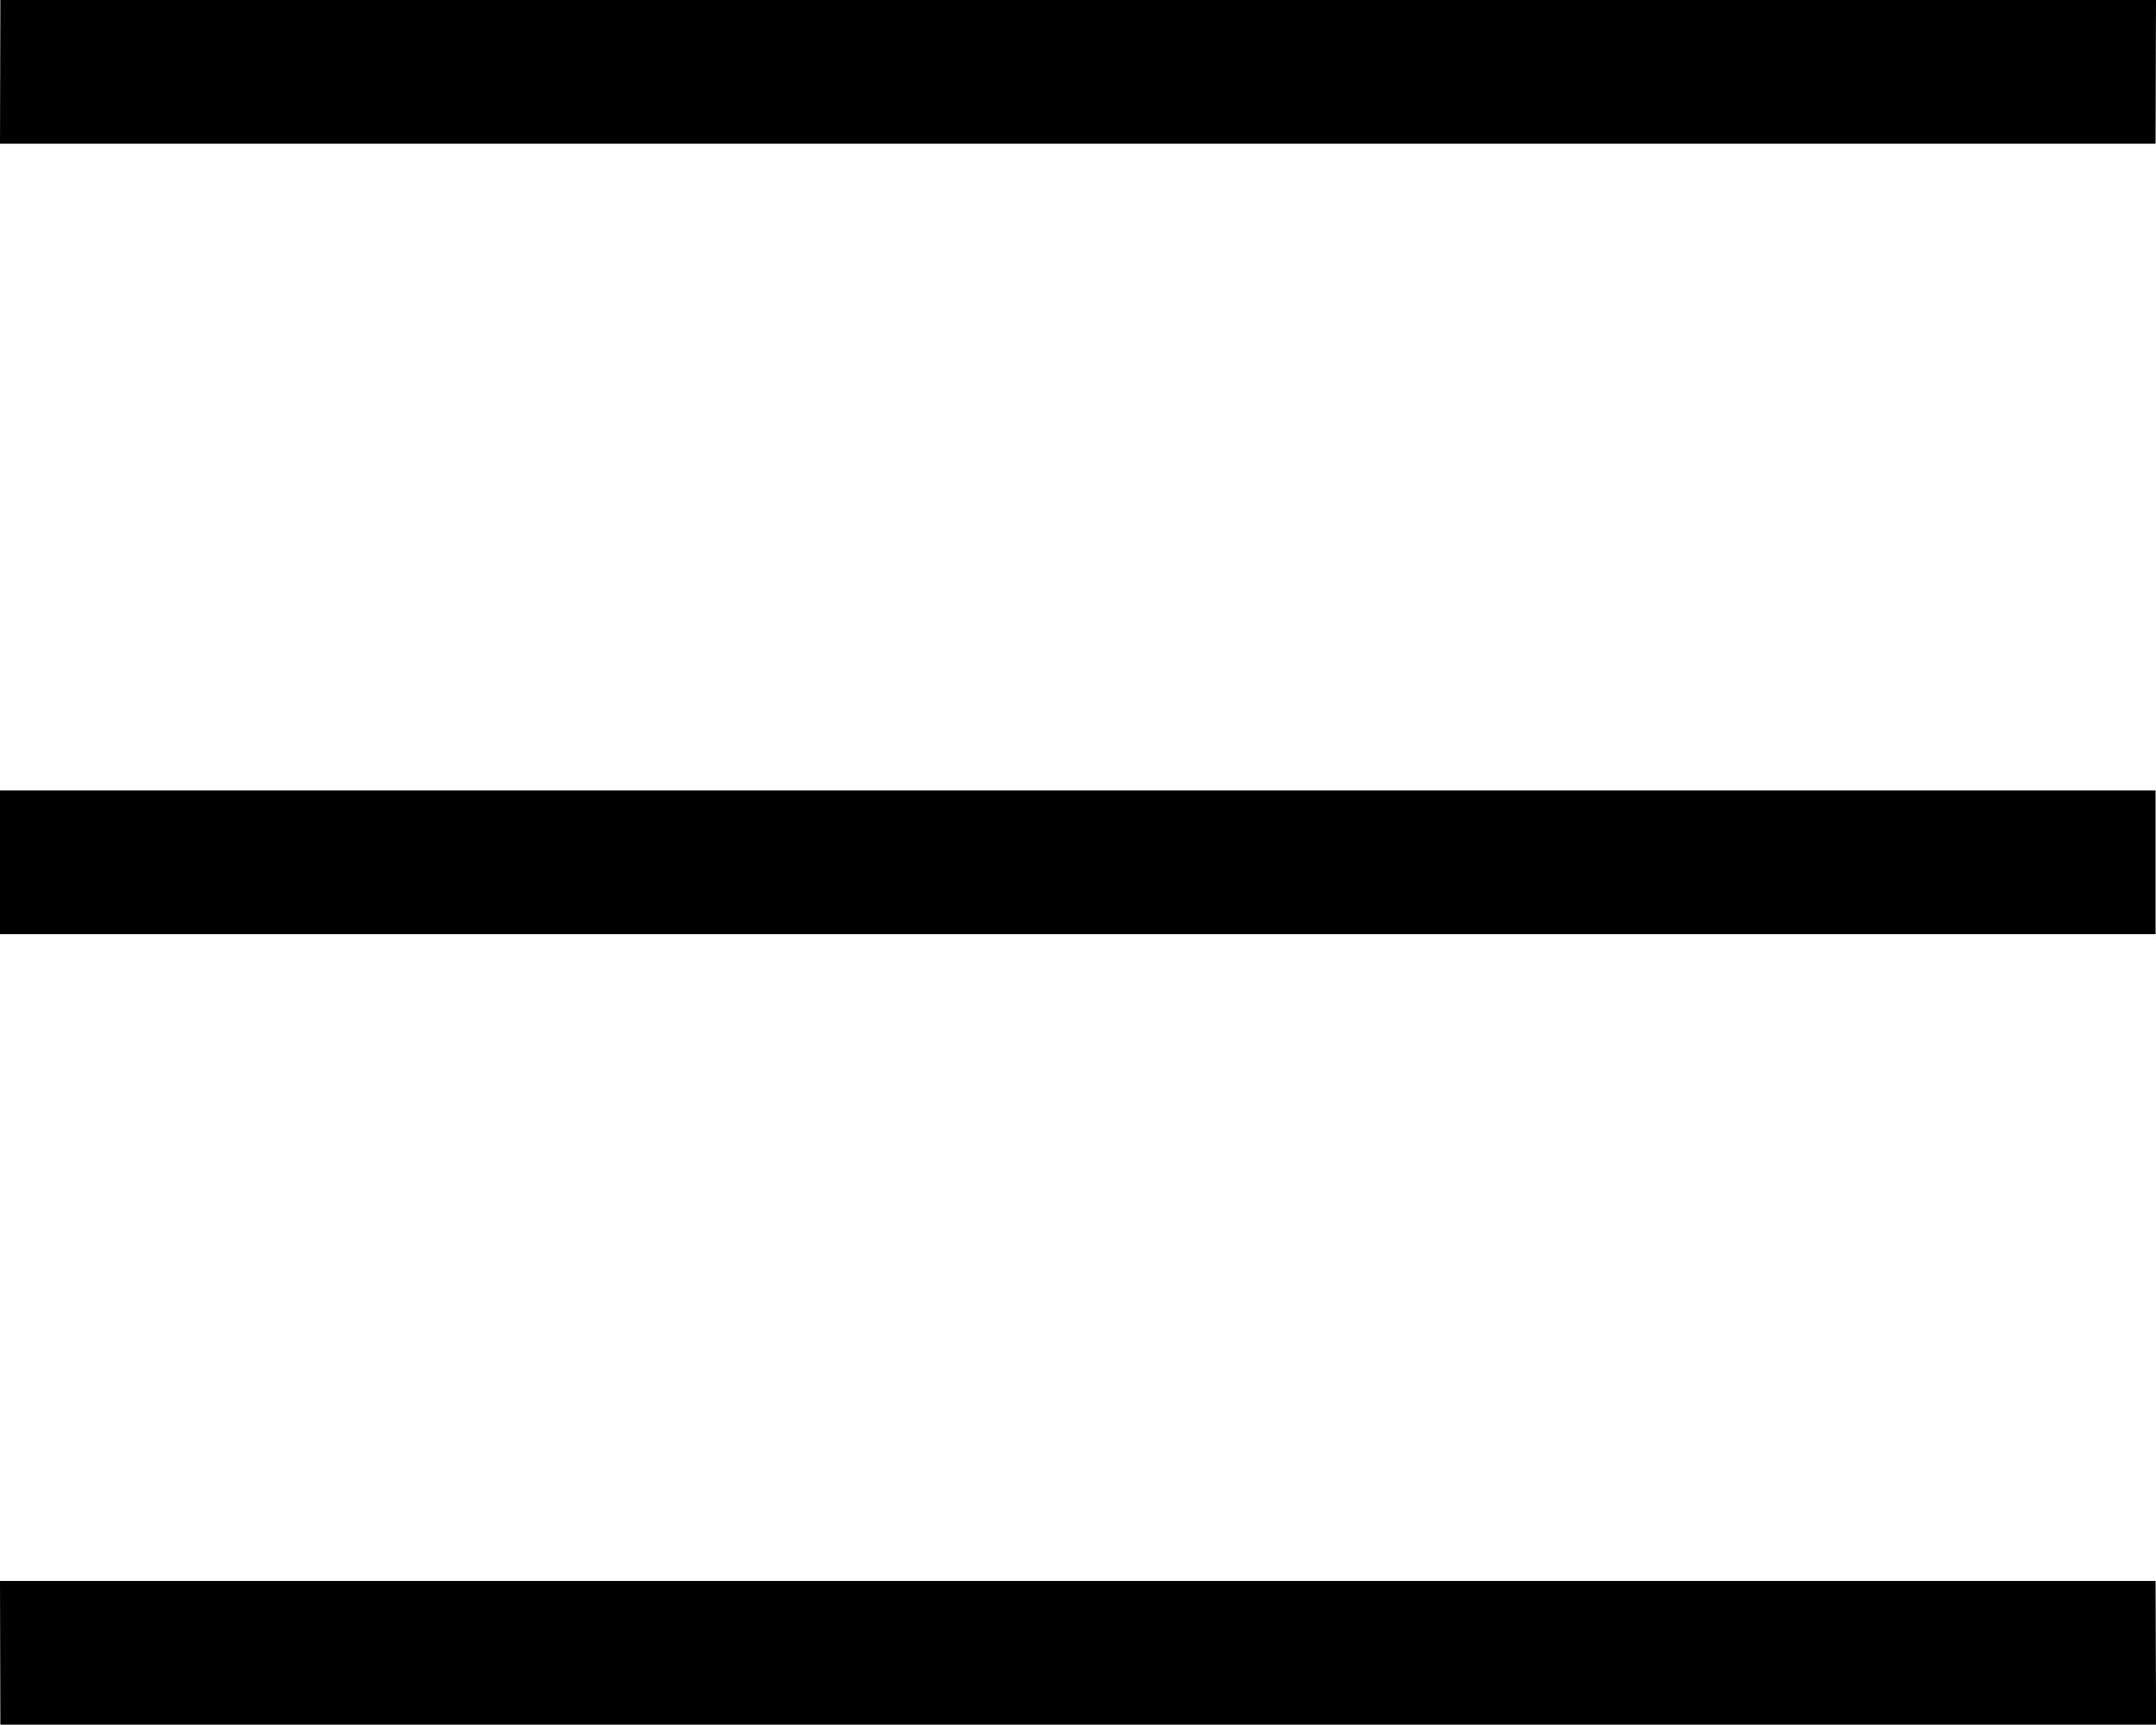 <?xml version="1.0" encoding="utf-8"?>
<!-- Generator: Adobe Illustrator 15.0.0, SVG Export Plug-In . SVG Version: 6.00 Build 0)  -->
<svg version="1.2" baseProfile="tiny" id="Layer_1" xmlns="http://www.w3.org/2000/svg" xmlns:xlink="http://www.w3.org/1999/xlink"
	 x="0px" y="0px" width="2457.6px" height="1965.7px" viewBox="0 0 2457.6 1965.7" xml:space="preserve">
<path d="M0,1801.9l0.4,163.8h2457.3l-0.6-163.8H0z M0,1064.7h2457.1V900.9H0V1064.7z M0.4,0L0,163.8h2457.1L2457.6,0H0.4z"/>
</svg>
